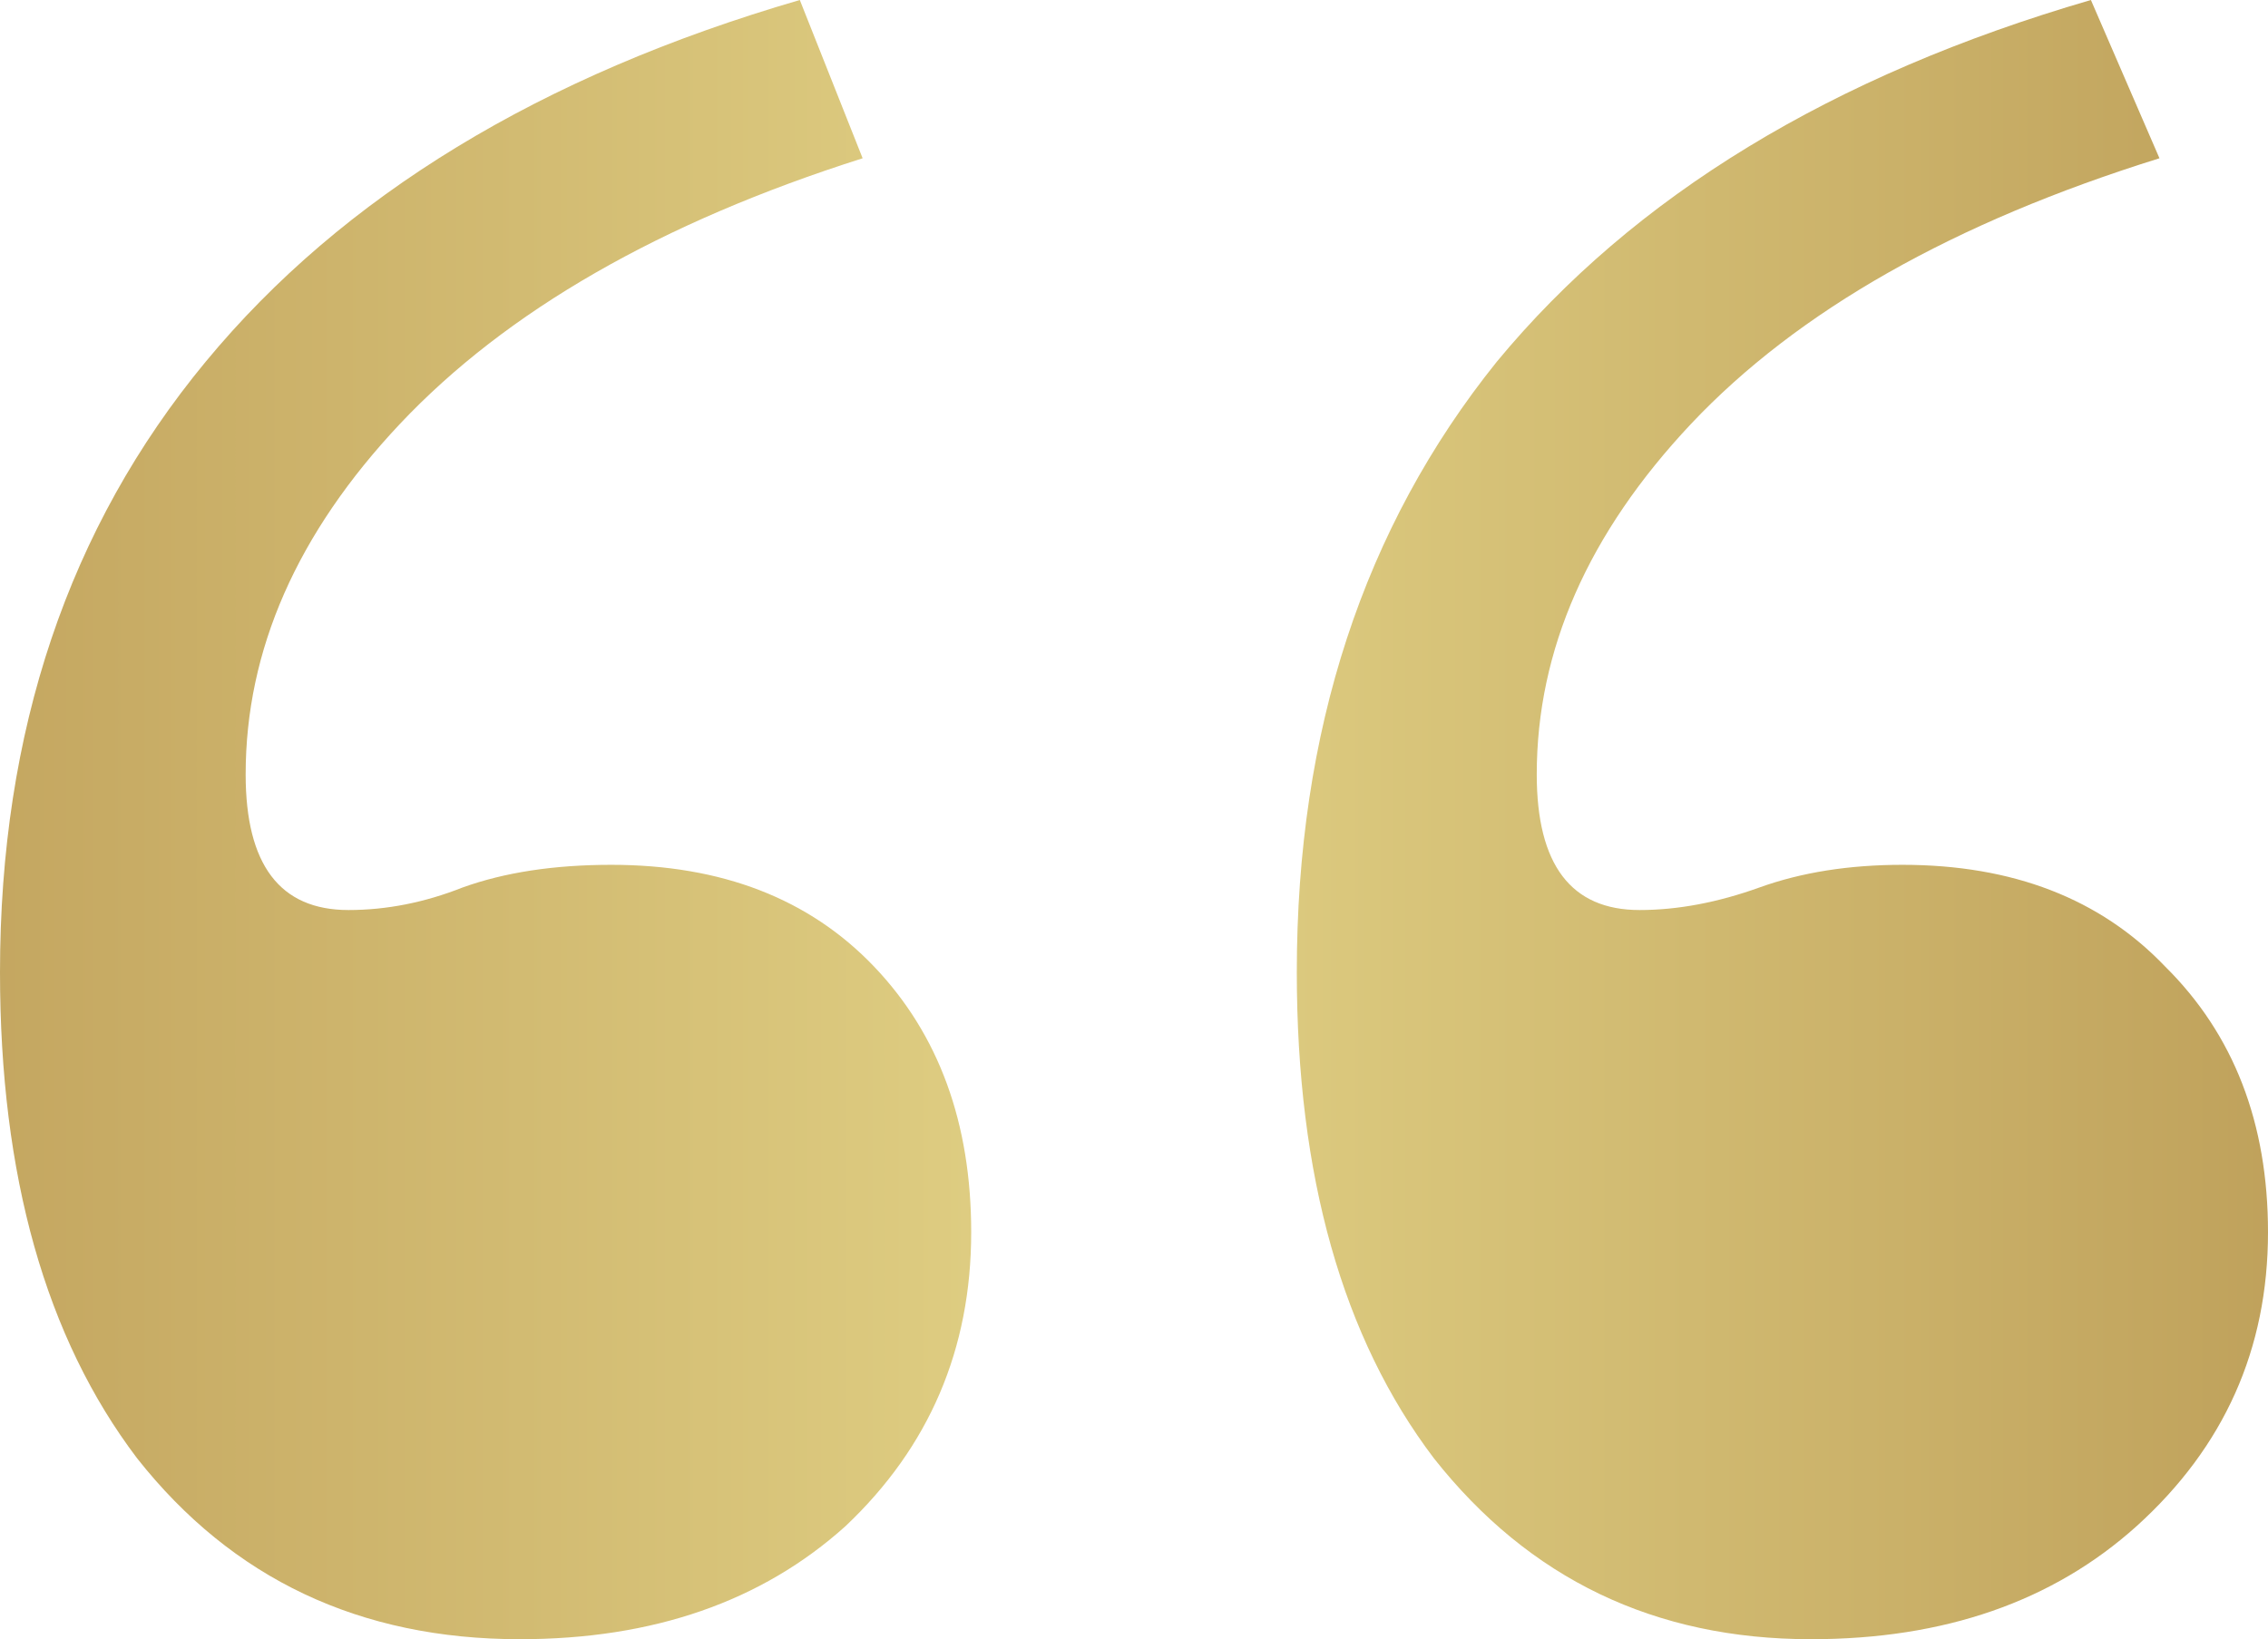 <svg width="83" height="60" viewBox="0 0 83 60" fill="none" xmlns="http://www.w3.org/2000/svg">
<path d="M76.519 0L79.028 5.793C71.501 8.138 65.787 11.379 61.884 15.517C58.121 19.517 56.239 23.793 56.239 28.345C56.239 31.655 57.494 33.31 60.002 33.31C61.396 33.31 62.86 33.035 64.393 32.483C65.926 31.931 67.668 31.655 69.62 31.655C73.662 31.655 76.867 32.897 79.237 35.379C81.746 37.862 83 41.103 83 45.103C83 49.379 81.397 52.965 78.191 55.862C75.125 58.621 71.153 60 66.275 60C60.56 60 55.961 57.793 52.476 53.379C49.131 48.965 47.458 43.035 47.458 35.586C47.458 26.759 49.898 19.31 54.776 13.241C59.793 7.172 67.041 2.759 76.519 0ZM29.27 0L31.569 5.793C24.182 8.138 18.537 11.379 14.635 15.517C10.871 19.517 8.99 23.793 8.99 28.345C8.99 31.655 10.244 33.31 12.753 33.31C14.147 33.31 15.541 33.035 16.934 32.483C18.468 31.931 20.28 31.655 22.37 31.655C26.412 31.655 29.618 32.897 31.987 35.379C34.357 37.862 35.542 41.103 35.542 45.103C35.542 49.379 34.008 52.965 30.942 55.862C27.876 58.621 23.903 60 19.025 60C13.171 60 8.502 57.793 5.018 53.379C1.673 48.965 0 43.035 0 35.586C0 26.759 2.509 19.31 7.526 13.241C12.544 7.172 19.792 2.759 29.27 0Z" fill="url(#paint0_linear_20_198)"/>
<defs>
<linearGradient id="paint0_linear_20_198" x1="-1.862" y1="30.466" x2="83.812" y2="30.466" gradientUnits="userSpaceOnUse">
<stop stop-color="#C3A55F"/>
<stop offset="0.489" stop-color="#E1D185"/>
<stop offset="1" stop-color="#BFA15B"/>
</linearGradient>
</defs>
</svg>
